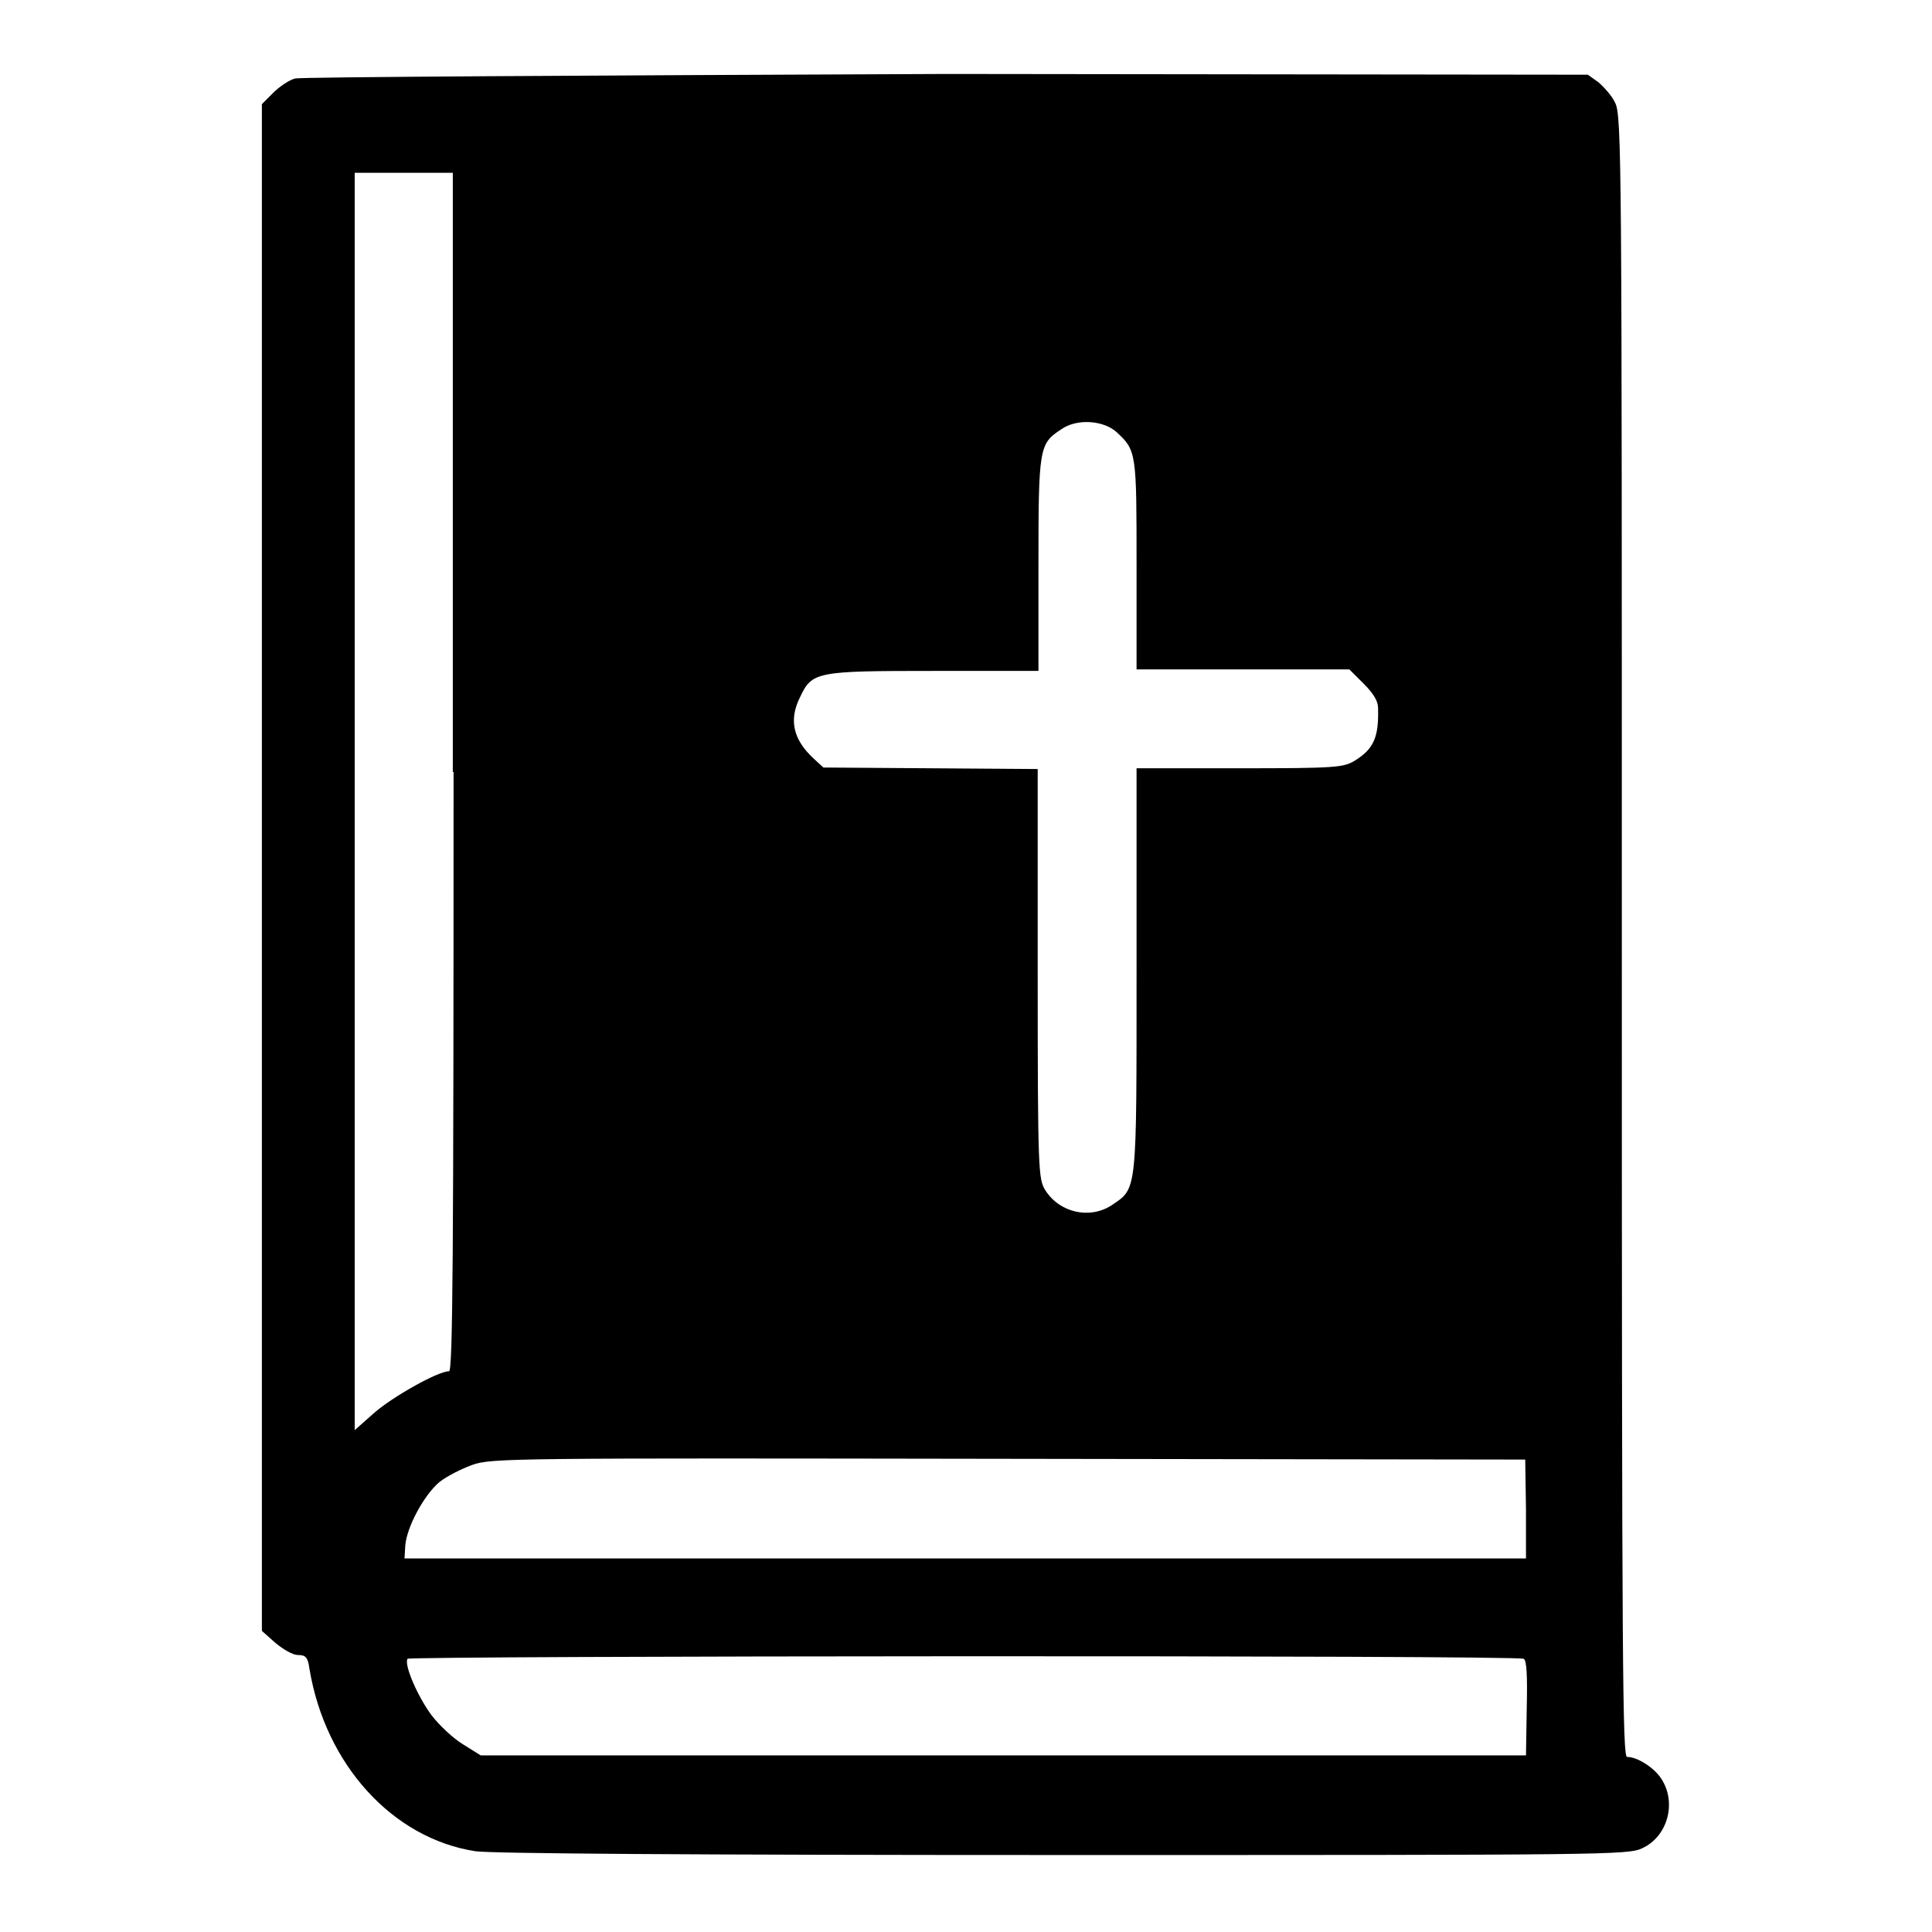 <?xml version="1.0" encoding="utf-8"?>
<!-- Svg Vector Icons : http://www.onlinewebfonts.com/icon -->
<!DOCTYPE svg PUBLIC "-//W3C//DTD SVG 1.1//EN" "http://www.w3.org/Graphics/SVG/1.1/DTD/svg11.dtd">
<svg version="1.1" xmlns="http://www.w3.org/2000/svg" xmlns:xlink="http://www.w3.org/1999/xlink" x="0px" y="0px" viewBox="0 0 256 256" enable-background="new 0 0 256 256" xml:space="preserve">
<g><g><g><path fill="#000000" d="M39.1,10.4c-0.8,0.2-2.1,1.1-2.9,1.9l-1.5,1.5v101.1v101.2l1.8,1.6c1.1,0.9,2.3,1.6,3,1.6c1,0,1.3,0.3,1.5,1.8c2.1,12.7,11,22.5,22,24.2c2.1,0.3,28,0.5,77.9,0.5c71.7,0,74.9,0,76.7-0.9c3.3-1.5,4.6-5.9,2.6-9.1c-0.9-1.5-3.2-3-4.6-3c-0.6,0-0.7-10.8-0.7-108.8c0-102.5,0-108.8-0.9-110.4c-0.4-0.9-1.5-2.1-2.2-2.7l-1.4-1l-85-0.1C77.1,10,39.9,10.2,39.1,10.4z M60.1,102.3c0,64.1-0.1,79.4-0.6,79.4c-1.5,0-7.5,3.4-9.9,5.5l-2.6,2.3v-83.3V22.9h6.5h6.5V102.3z M148,57.3c2.6,2.4,2.6,2.8,2.6,17.6v13.8h14.1h14.1l1.9,1.9c1.3,1.3,1.9,2.3,1.9,3.2c0.1,3.8-0.5,5.4-3.1,7c-1.5,0.9-2.5,1-15.2,1h-13.7v26.7c0,29.8,0.1,28.9-3.3,31.2c-2.9,1.9-6.9,1-8.8-2c-0.9-1.5-1-2.3-1-28.7v-27.1l-14.2-0.1l-14.2-0.1l-1.3-1.2c-2.7-2.5-3.3-5.1-1.8-8.1c1.6-3.4,2.1-3.5,17.7-3.5h13.9v-14c0-15.6,0.1-16.1,3-18C142.7,55.4,146.3,55.7,148,57.3z M202.2,200v6.5h-74.3H53.6l0.1-1.7c0.2-2.5,2.5-6.7,4.5-8.4c1-0.8,3-1.8,4.4-2.3c2.5-0.9,5.8-0.9,71-0.8l68.5,0.1L202.2,200L202.2,200z M201.9,219.8c0.4,0.2,0.5,2.3,0.4,6.6l-0.1,6.2h-69.2H63.7l-2.4-1.5c-1.3-0.8-3.1-2.5-4.1-3.8c-1.8-2.4-3.7-6.7-3.2-7.5C54.3,219.4,201.1,219.3,201.9,219.8z"/></g></g></g>
</svg>